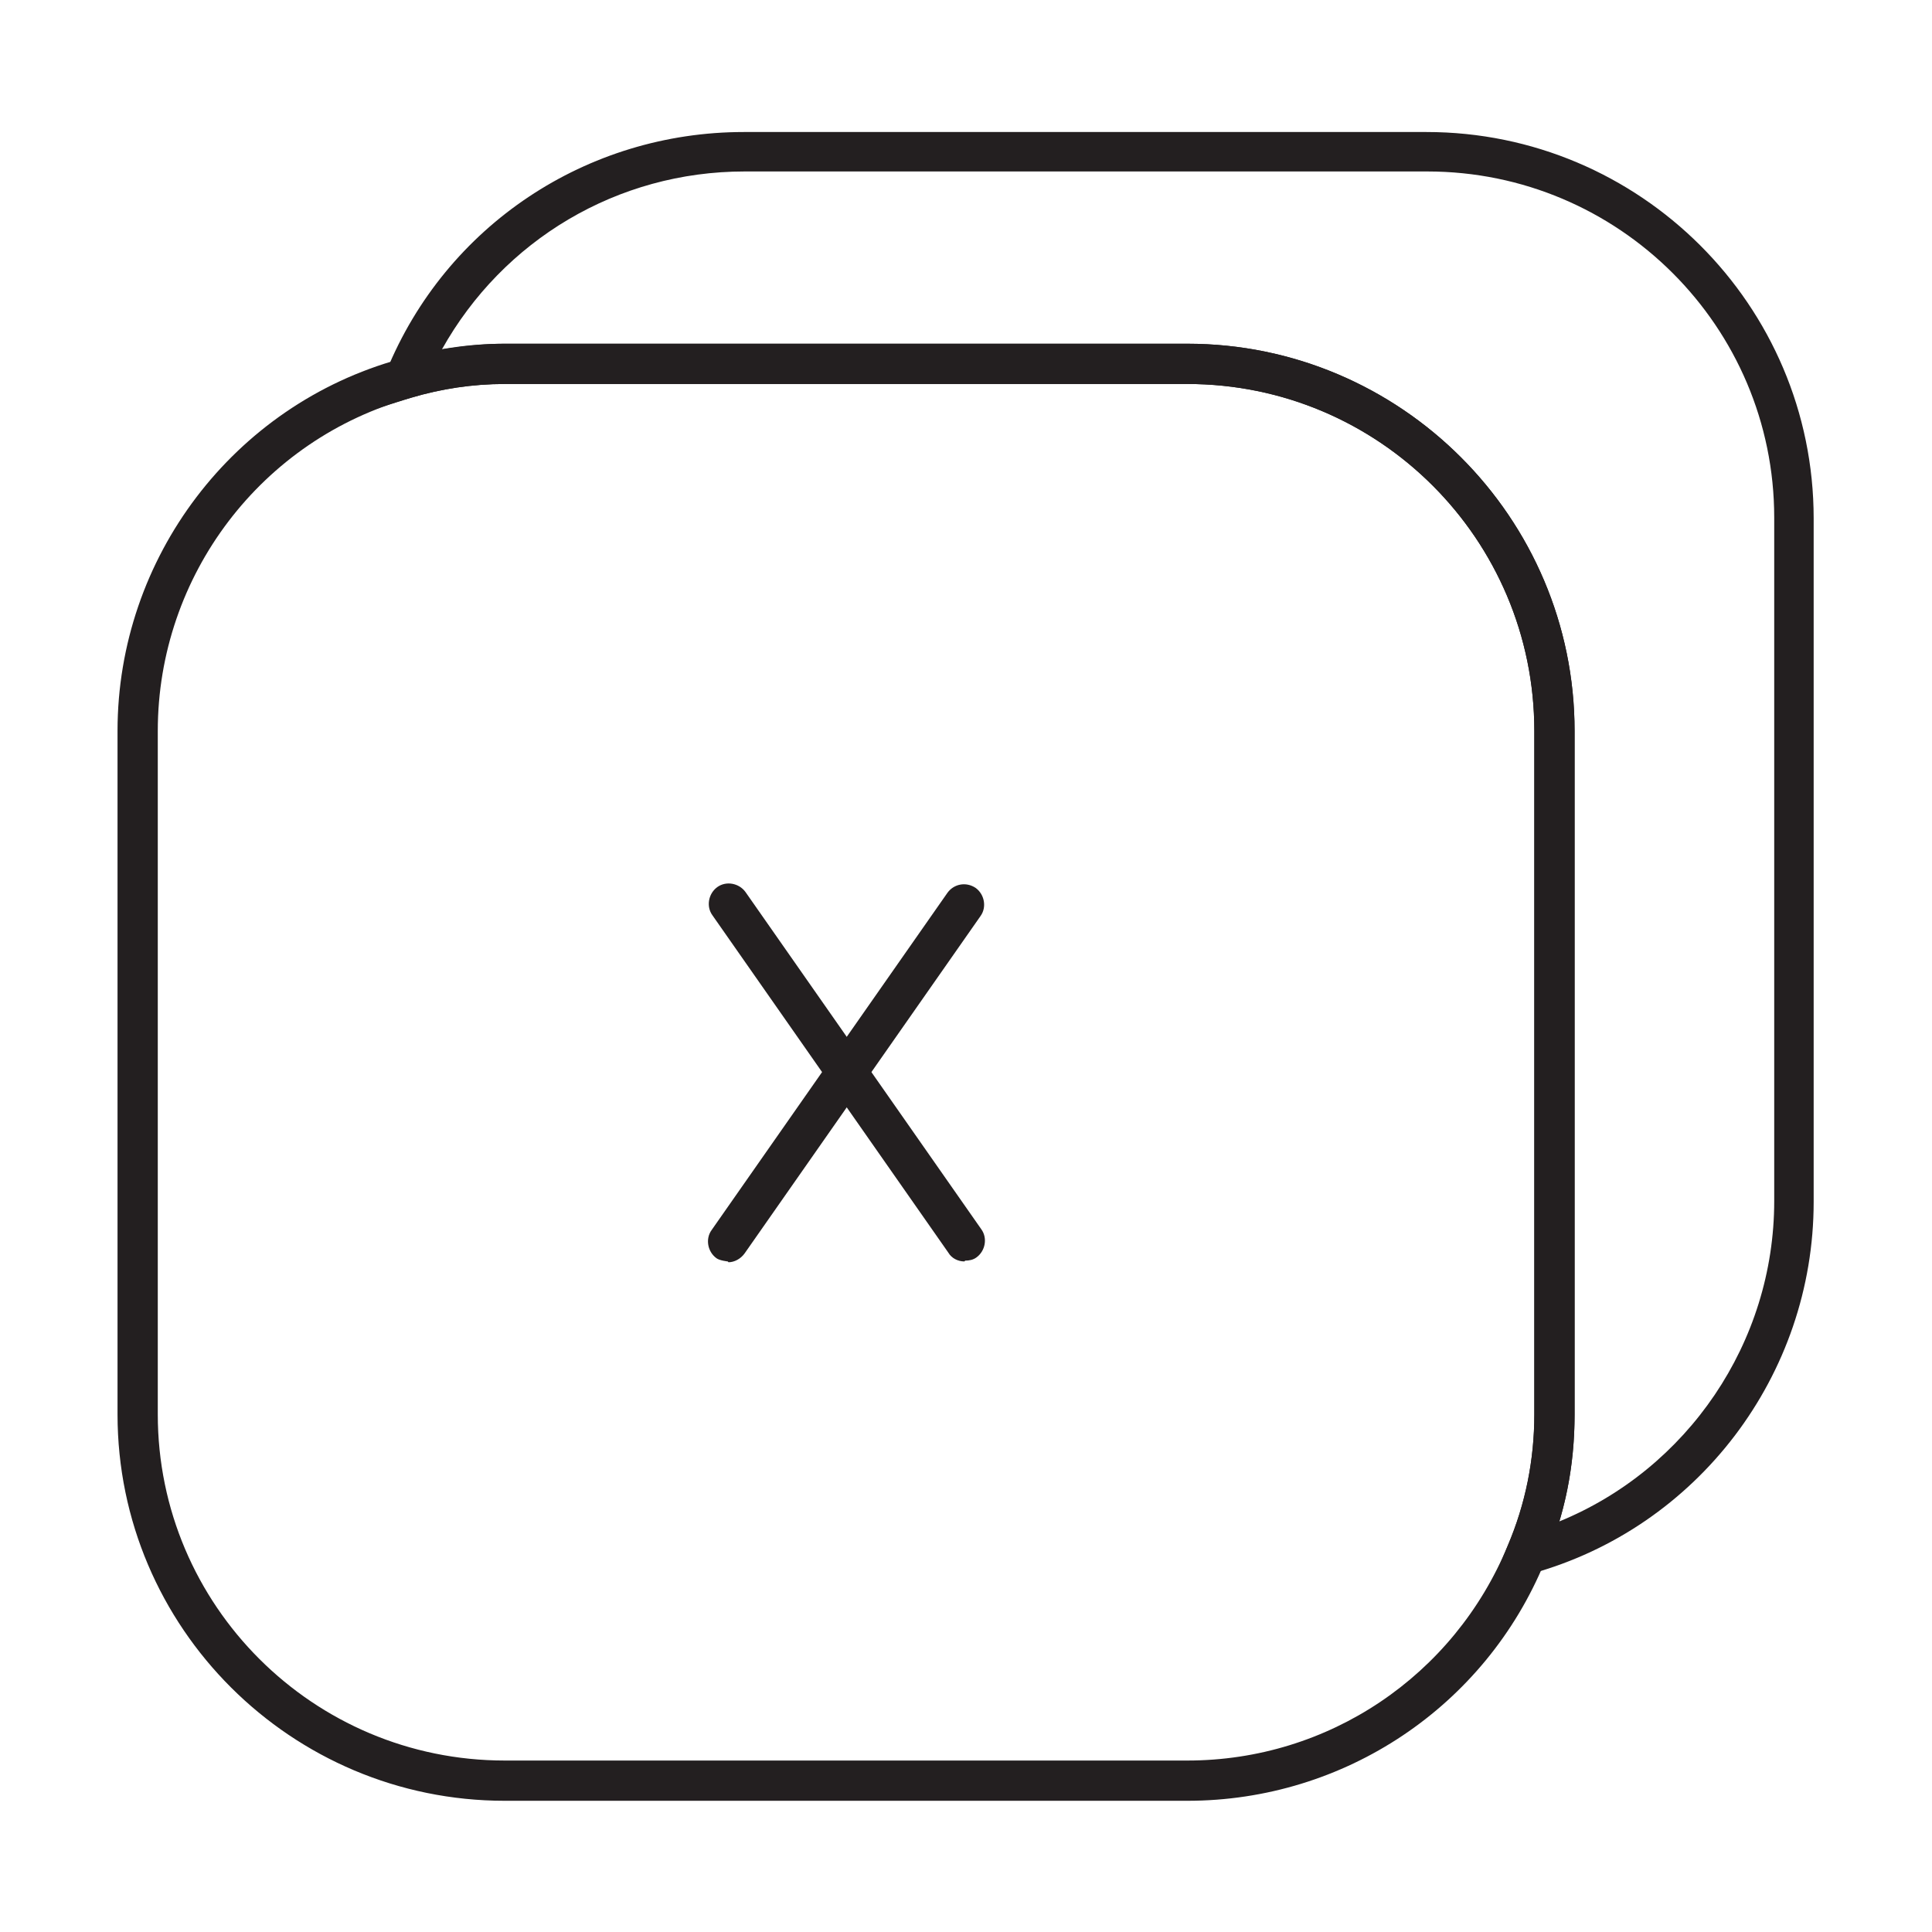 <?xml version="1.0" encoding="UTF-8"?>
<svg id="Layer_1" data-name="Layer 1" xmlns="http://www.w3.org/2000/svg" viewBox="0 0 24 24">
  <defs>
    <style>
      .cls-1 {
        fill: #231f20;
        stroke-width: 0px;
      }
    </style>
  </defs>
  <path class="cls-1" d="M18.53,19.68l.2-.48c.22-.51.33-1.06.33-1.63v-8.49c0-2.38-1.93-4.31-4.31-4.31H6.27c-.4,0-.79.06-1.16.17l-.51.16.2-.49c.74-1.81,2.49-2.97,4.44-2.97h8.48c2.65,0,4.81,2.15,4.81,4.8v8.49c0,2.15-1.44,4.05-3.51,4.62l-.5.14ZM6.27,4.27h8.48c2.65,0,4.81,2.16,4.81,4.81v8.49c0,.46-.06.9-.19,1.33,1.59-.65,2.67-2.22,2.67-3.98V6.43c0-2.37-1.93-4.3-4.31-4.3h-8.48c-1.58,0-3,.85-3.76,2.21.25-.04.51-.07.78-.07Z"/>
  <path class="cls-1" d="M14.75,22.37H6.27c-2.65,0-4.81-2.15-4.81-4.8v-8.49c0-2.15,1.44-4.05,3.51-4.62.41-.12.84-.19,1.3-.19h8.48c2.65,0,4.81,2.16,4.81,4.81v8.49c0,.64-.12,1.25-.37,1.83-.74,1.8-2.49,2.97-4.44,2.97ZM6.27,4.77c-.4,0-.79.06-1.16.17-1.86.51-3.15,2.21-3.15,4.14v8.49c0,2.37,1.93,4.3,4.31,4.3h8.48c1.75,0,3.31-1.05,3.98-2.67.22-.52.33-1.07.33-1.63v-8.49c0-2.38-1.93-4.31-4.31-4.31H6.27Z"/>
  <g>
    <path class="cls-1" d="M9.04,15.67s-.1-.01-.14-.04c-.11-.08-.14-.24-.06-.35l2.93-4.19c.08-.11.23-.14.35-.06.11.08.14.24.06.35l-2.93,4.19c-.05.07-.13.11-.2.11Z"/>
    <path class="cls-1" d="M11.98,15.67c-.08,0-.16-.04-.2-.11l-2.93-4.19c-.08-.11-.05-.27.06-.35.11-.08.27-.05.35.06l2.93,4.19c.08.11.05.27-.06.35-.04.03-.09.04-.14.04Z"/>
  </g>
</svg>